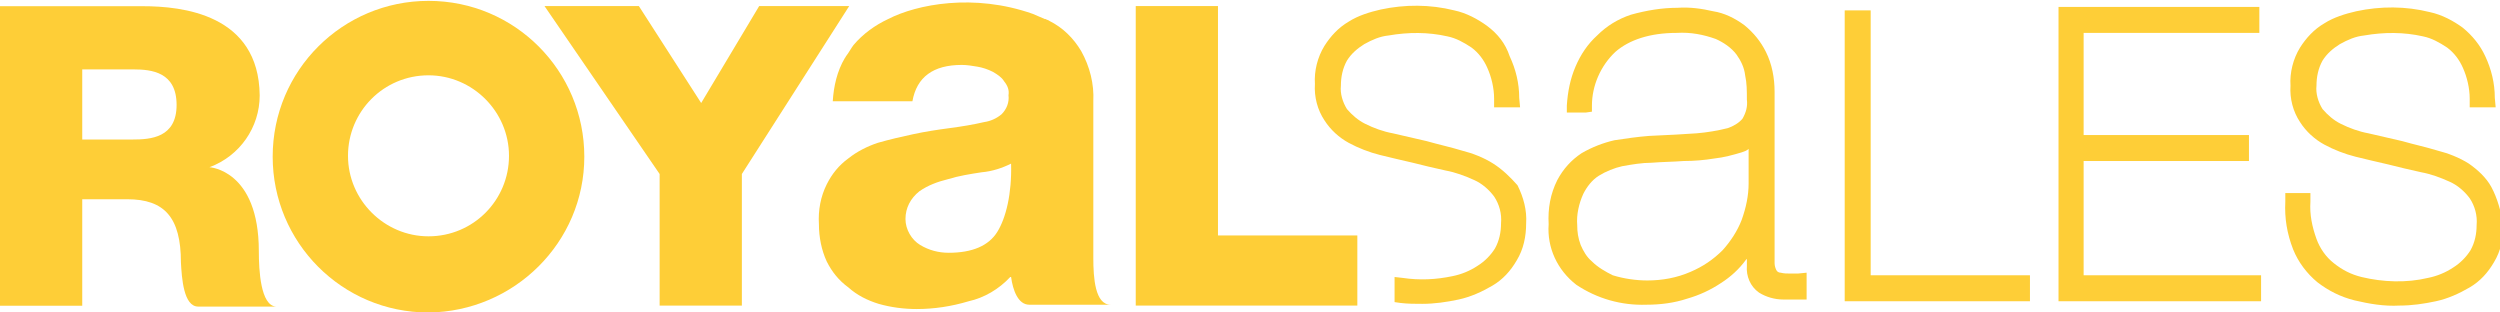 <?xml version="1.0" encoding="UTF-8"?> <!-- Generator: Adobe Illustrator 24.3.0, SVG Export Plug-In . SVG Version: 6.00 Build 0) --> <svg xmlns="http://www.w3.org/2000/svg" xmlns:xlink="http://www.w3.org/1999/xlink" version="1.1" id="Ebene_1" x="0px" y="0px" viewBox="0 0 288.8 36.1" style="enable-background:new 0 0 288.8 36.1;" xml:space="preserve"> <style type="text/css"> .st0{fill:#FECE37;} </style> <path class="st0" d="M206.8,31.6c-0.4,0-0.7,0-1.1-0.1c-0.2,0-0.4-0.1-0.5-0.3c-0.1-0.2-0.2-0.5-0.2-0.8V10.6c0-1.6-0.3-3.2-1-4.6 c-0.6-1.2-1.4-2.2-2.5-3.1c-1.1-0.8-2.3-1.4-3.6-1.6c-1.3-0.3-2.7-0.5-4.1-0.4c-1.8,0-3.6,0.3-5.4,0.8c-1.5,0.5-2.8,1.3-3.9,2.4 c-1.1,1-1.9,2.2-2.5,3.6c-0.6,1.4-0.9,2.9-1,4.5l0,0.8h2.2l0.7-0.1l0-0.7c0-2.3,1-4.6,2.7-6.2c1.6-1.4,4-2.2,7.1-2.2 c1.6-0.1,3.1,0.2,4.5,0.7c0.9,0.4,1.8,1,2.4,1.8c0.5,0.7,0.9,1.5,1,2.4c0.2,0.9,0.2,1.8,0.2,2.8c0.1,0.8-0.1,1.5-0.5,2.2 c-0.4,0.5-1.1,0.9-1.7,1.1c-1.2,0.3-2.4,0.5-3.6,0.6c-1.4,0.1-3.2,0.2-5.5,0.3c-1.3,0.1-2.7,0.3-4,0.5c-1.3,0.3-2.6,0.8-3.8,1.5 c-1.2,0.8-2.1,1.8-2.8,3.1c-0.8,1.6-1.1,3.3-1,5.1c-0.2,2.7,1,5.3,3.2,7c2.4,1.6,5.2,2.4,8.1,2.3c1.6,0,3.2-0.2,4.7-0.7 c1.4-0.4,2.7-1,3.9-1.8c1.1-0.7,2.1-1.6,2.9-2.7l0.1-0.1v0.8c-0.1,1.2,0.4,2.4,1.4,3.1c0.8,0.5,1.8,0.8,2.8,0.8h2.7v-3.1l-1,0.1 C207.6,31.6,207.2,31.6,206.8,31.6z M183.9,30.2c-0.6-0.5-1-1.2-1.3-1.9c-0.3-0.8-0.4-1.5-0.4-2.3c-0.1-1.2,0.2-2.5,0.7-3.6 c0.4-0.8,1-1.6,1.8-2.1c0.8-0.5,1.8-0.9,2.7-1.1c1.1-0.2,2.3-0.4,3.4-0.4c1.2-0.1,2.4-0.1,3.7-0.2c1.2,0,2.4-0.1,3.6-0.3 c1-0.1,2.1-0.4,3.1-0.7c0.3-0.1,0.6-0.2,0.8-0.4v4c0,1.4-0.3,2.8-0.8,4.2c-0.5,1.3-1.3,2.5-2.2,3.5c-1.1,1.1-2.3,1.9-3.7,2.5 c-1.6,0.7-3.3,1-5,1c-1.3,0-2.7-0.2-4-0.6C185.5,31.4,184.6,30.9,183.9,30.2L183.9,30.2z"></path> <path class="st0" d="M287.8,21.6c-0.6-1.1-1.6-2-2.6-2.7c-1.1-0.7-2.4-1.2-3.6-1.5c-1.3-0.4-2.7-0.7-4.1-1.1 c-1.3-0.3-2.6-0.6-3.9-0.9c-1.1-0.2-2.2-0.6-3.2-1.1c-0.8-0.4-1.5-1-2.1-1.7c-0.5-0.8-0.8-1.8-0.7-2.7c0-1,0.2-2,0.7-2.9 c0.5-0.8,1.2-1.4,2-1.9c0.9-0.5,1.8-0.9,2.8-1c2.3-0.4,4.6-0.4,6.8,0.1c1,0.2,1.9,0.7,2.8,1.3c0.8,0.6,1.4,1.4,1.8,2.3 c0.5,1.1,0.8,2.4,0.8,3.6l0,1h3l-0.1-1.1c0-1.7-0.4-3.3-1.1-4.8c-0.6-1.3-1.5-2.4-2.6-3.3c-1.1-0.8-2.4-1.5-3.8-1.8 c-2.8-0.7-5.7-0.7-8.5-0.1c-1.3,0.3-2.6,0.7-3.7,1.4c-1.2,0.7-2.1,1.7-2.8,2.8c-0.8,1.3-1.2,2.9-1.1,4.4c-0.1,1.5,0.3,3,1.1,4.2 c0.7,1.1,1.7,2,2.8,2.6c1.1,0.6,2.4,1.1,3.6,1.4c1.2,0.3,2.5,0.6,3.8,0.9c1.2,0.3,2.4,0.6,3.8,0.9c1.1,0.2,2.2,0.6,3.3,1.1 c0.9,0.4,1.7,1.1,2.3,1.9c0.6,0.9,0.9,2,0.8,3.1c0,1-0.2,2-0.7,2.9c-0.5,0.8-1.2,1.5-2,2c-0.9,0.6-1.9,1-2.9,1.2 c-2.5,0.6-5.2,0.5-7.7-0.1c-1.2-0.3-2.2-0.8-3.2-1.6c-0.9-0.7-1.6-1.7-2-2.8c-0.5-1.4-0.8-2.8-0.7-4.3v-1h-2.9l0,1 c-0.1,1.9,0.2,3.7,0.9,5.5c0.6,1.5,1.6,2.8,2.8,3.8c1.3,1,2.7,1.7,4.3,2.1c1.7,0.4,3.4,0.7,5.2,0.6c1.4,0,2.8-0.2,4.2-0.5 c1.4-0.3,2.7-0.9,3.9-1.6c1.2-0.7,2.1-1.7,2.8-2.9c0.8-1.3,1.1-2.8,1.1-4.3C288.9,24.4,288.5,22.9,287.8,21.6z"></path> <path class="st0" d="M216.1,1.2h-3v33.6h21.4v-3h-18.4V1.2z"></path> <path class="st0" d="M240.7,18.6h19.1v-3h-19.1V3.8H261v-3h-23.2v34h23.4v-3h-20.5V18.6z"></path> <path class="st0" d="M172.5,18.9c-1.1-0.7-2.4-1.2-3.6-1.5c-1.3-0.4-2.7-0.7-4.1-1.1c-1.3-0.3-2.6-0.6-3.9-0.9 c-1.1-0.2-2.2-0.6-3.2-1.1c-0.8-0.4-1.5-1-2.1-1.7c-0.5-0.8-0.8-1.8-0.7-2.7c0-1,0.2-2,0.7-2.9c0.5-0.8,1.2-1.4,2-1.9 c0.9-0.5,1.8-0.9,2.8-1c2.3-0.4,4.6-0.4,6.8,0.1c1,0.2,1.9,0.7,2.8,1.3c0.8,0.6,1.4,1.4,1.8,2.3c0.5,1.1,0.8,2.4,0.8,3.6l0,1h3 l-0.1-1.1c0-1.7-0.4-3.3-1.1-4.8C173.9,5,173,3.9,171.8,3c-1.1-0.8-2.4-1.5-3.8-1.8c-2.8-0.7-5.7-0.7-8.5-0.1 c-1.3,0.3-2.6,0.7-3.7,1.4c-1.2,0.7-2.1,1.7-2.8,2.8c-0.8,1.3-1.2,2.9-1.1,4.4c-0.1,1.5,0.3,3,1.1,4.2c0.7,1.1,1.7,2,2.8,2.6 c1.1,0.6,2.4,1.1,3.6,1.4c1.2,0.3,2.5,0.6,3.8,0.9c1.2,0.3,2.4,0.6,3.8,0.9c1.1,0.2,2.2,0.6,3.3,1.1c0.9,0.4,1.7,1.1,2.3,1.9 c0.6,0.9,0.9,2,0.8,3.1c0,1-0.2,2-0.7,2.9c-0.5,0.8-1.2,1.5-2,2c-0.9,0.6-1.9,1-2.9,1.2c-1.9,0.4-3.8,0.5-5.8,0.2l-0.9-0.1v2.9 l0.7,0.1c0.8,0.1,1.7,0.1,2.5,0.1c1.4,0,2.8-0.2,4.2-0.5c1.4-0.3,2.7-0.9,3.9-1.6c1.2-0.7,2.1-1.7,2.8-2.9c0.8-1.3,1.1-2.8,1.1-4.3 c0.1-1.5-0.3-3-1-4.4C174.5,20.5,173.6,19.6,172.5,18.9z"></path> <g transform="translate(0 0.717)"> <path class="st0" d="M29.9,28.3c0-9.4-5.7-9.7-5.7-9.7c3.5-1.3,5.8-4.6,5.8-8.3C29.9,0.9,21,0,16.5,0H0v34.6h9.5V22.3h5.2 c4.3,0,6.2,2.1,6.2,7.3l0,0c0.1,1.8,0.3,5.1,2,5.1h9C30.1,34.6,29.9,30.5,29.9,28.3z M15.3,15.4H9.5V7.3h5.9c2.1,0,5,0.3,5,4.1 S17.4,15.4,15.3,15.4z"></path> </g> <path class="st0" d="M49.5,36.1c-10,0-18-8.1-18-18c0-10,8.1-18,18-18c10,0,18,8.1,18,18C67.5,28,59.4,36,49.5,36.1z M49.5,8.7 c-5.2,0-9.3,4.2-9.3,9.3s4.2,9.3,9.3,9.3c5.2,0,9.3-4.2,9.3-9.3C58.8,12.9,54.6,8.7,49.5,8.7L49.5,8.7z"></path> <path class="st0" d="M87.7,0.7L81,11.9L73.8,0.7H62.9l13.3,19.4v15.2h9.5V20.1L98.1,0.7H87.7z"></path> <path class="st0" d="M126.3,29.8L126.3,29.8V11.7c0.1-2-0.4-4-1.4-5.8c-0.9-1.5-2.1-2.7-3.7-3.5c-0.1-0.1-0.3-0.1-0.4-0.2l0,0 l-0.1,0c-0.5-0.2-0.9-0.4-1.4-0.6c-6.8-2.4-13.4-1.1-16.7,0.6l0,0l0,0l0,0c-1.5,0.7-2.9,1.7-4,3c-0.3,0.4-0.5,0.8-0.8,1.2 c-0.1,0.1-0.1,0.2-0.2,0.3c-0.9,1.5-1.3,3.3-1.4,5h9.2c0.5-2.8,2.4-4.2,5.7-4.2c0.6,0,1.2,0.1,1.8,0.2c0.6,0.1,1.2,0.3,1.8,0.6 c0.5,0.3,1,0.6,1.3,1.1c0.4,0.5,0.6,1,0.5,1.6c0.1,0.8-0.2,1.6-0.8,2.2c-0.6,0.5-1.3,0.8-2,0.9c-1.3,0.3-2.5,0.5-4,0.7 s-2.8,0.4-4.2,0.7c-1.4,0.3-2.7,0.6-4.1,1c-1.2,0.4-2.4,1-3.4,1.8c-1.1,0.8-1.9,1.8-2.5,3c-0.7,1.4-1,3-0.9,4.6c0,1.5,0.3,3,0.9,4.3 c0.6,1.2,1.4,2.2,2.5,3c1,0.9,2.2,1.5,3.5,1.9c1.4,0.4,2.9,0.6,4.4,0.6c2,0,4-0.3,6-0.9c1.8-0.4,3.5-1.4,4.8-2.8l0.1,0 c0.2,1.5,0.8,3.2,2.1,3.2h9.4C126.5,35.2,126.3,32.1,126.3,29.8z M115.2,26.8c-1,1.6-2.9,2.4-5.6,2.4c-1.2,0-2.3-0.3-3.3-0.9 c-1-0.6-1.7-1.8-1.7-3c0-1.3,0.6-2.4,1.6-3.2c1-0.7,2.1-1.1,3.3-1.4c1.3-0.4,2.6-0.6,3.9-0.8c1.2-0.1,2.4-0.5,3.4-1 C116.9,22.4,116.2,25.2,115.2,26.8z"></path> <path class="st0" d="M140.7,27.2V0.7h-9.5v34.6h25.6v-8.1L140.7,27.2z"></path> </svg> 